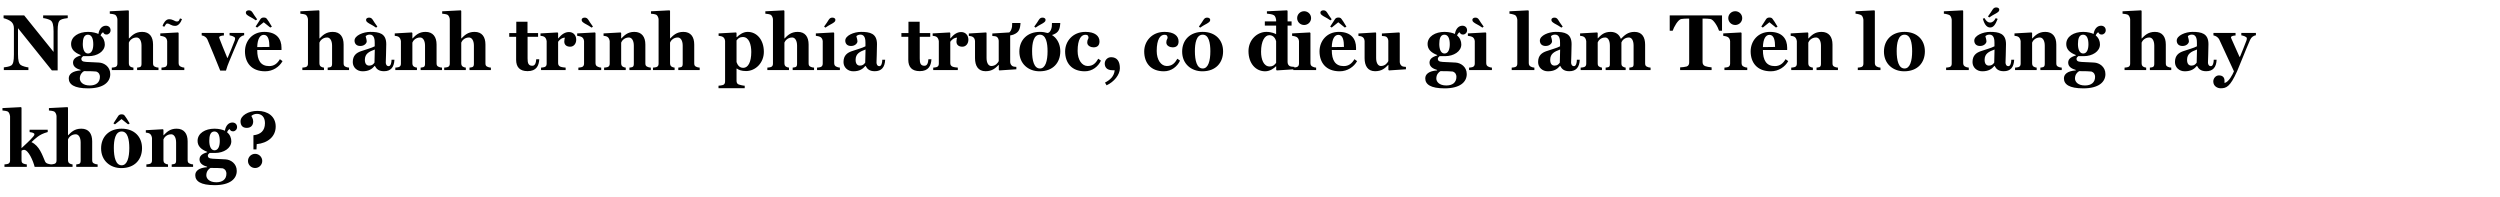 <svg width="749" height="59" viewBox="0 0 749 59" fill="none" xmlns="http://www.w3.org/2000/svg">
<path d="M20.296 5.424V4.608H12.928V5.424C13.36 5.424 14.848 5.808 15.232 6.144C15.76 6.6 16.048 7.416 16.048 9.408V15.552L7.24 4.608H1.072V5.448C1.936 5.664 2.872 6.048 3.424 6.552C3.928 7.032 4.168 7.68 4.168 8.472V16.32C4.168 18.312 3.952 19.2 3.376 19.608C2.776 20.016 1.552 20.112 1.144 20.184V21H8.512V20.184C8.08 20.184 6.592 19.8 6.208 19.464C5.656 19.056 5.392 18.192 5.392 16.2V8.448L15.544 21.096H17.272V9.288C17.272 7.296 17.488 6.408 18.064 6C18.664 5.592 19.888 5.496 20.296 5.424ZM33.13 9.072C33.13 8.208 32.506 7.704 31.738 7.704C30.658 7.704 29.746 8.544 29.482 10.176C28.978 9.912 27.754 9.552 26.386 9.552C23.578 9.552 21.298 10.92 21.298 13.2C21.298 14.736 22.282 15.744 24.178 16.488V16.608C23.218 16.92 21.874 17.4 21.874 18.744C21.874 20.112 23.122 20.64 24.154 20.952V21.096C21.658 21.264 20.602 22.248 20.602 23.472C20.602 25.272 22.186 26.472 26.41 26.472C31.018 26.472 33.034 24.576 33.034 22.2C33.034 19.968 31.186 18.816 29.65 18.744C29.074 18.744 27.538 18.6 26.77 18.6C25.45 18.528 24.37 18.6 24.37 17.616C24.37 17.256 24.682 17.016 24.898 16.824H26.578C29.098 16.824 31.402 15.432 31.402 13.32C31.402 12.36 31.018 11.328 30.13 10.632C30.298 10.152 30.634 9.744 30.898 9.672C31.162 10.224 31.474 10.344 31.954 10.344C32.53 10.344 33.13 9.816 33.13 9.072ZM27.946 13.272C27.946 14.736 27.514 16.032 26.362 16.032C25.33 16.032 24.802 14.832 24.802 13.2C24.802 11.688 25.114 10.392 26.338 10.392C27.562 10.392 27.946 11.76 27.946 13.272ZM29.938 23.016C29.938 24.744 28.738 25.608 26.914 25.608C24.778 25.608 23.914 24.48 23.914 23.52C23.914 22.32 24.61 21.624 25.162 21.312C26.962 21.312 28.378 21.36 28.834 21.432C29.722 21.744 29.938 22.464 29.938 23.016ZM47.484 21V20.256C47.028 20.232 46.788 20.16 46.428 19.992C45.972 19.8 45.852 19.488 45.852 18.936V13.344C45.852 11.04 44.82 9.552 42.588 9.552C40.524 9.552 39.54 10.632 38.652 11.52H38.604V3.264L38.436 3.096L32.892 3.384V4.104C33.324 4.104 34.236 4.272 34.524 4.44C34.908 4.704 35.172 5.376 35.172 5.832V19.032C35.172 19.584 35.004 19.92 34.548 20.088C34.188 20.184 33.948 20.232 33.492 20.256V21H39.972V20.256C39.636 20.232 39.348 20.136 39.084 19.968C38.772 19.8 38.604 19.44 38.604 18.912V12.768C38.796 12.216 39.564 11.232 40.932 11.232C41.724 11.232 42.396 12.072 42.396 13.68V19.032C42.396 19.584 42.324 19.92 41.964 20.088C41.724 20.16 41.436 20.232 41.076 20.256V21H47.484ZM55.221 21V20.256C54.765 20.232 54.525 20.136 54.165 19.968C53.733 19.8 53.517 19.44 53.517 18.888V9.888L53.349 9.72L48.021 10.008V10.728C48.477 10.752 49.173 10.944 49.461 11.136C49.821 11.4 50.037 11.784 50.085 12.336V19.032C50.085 19.584 49.869 19.944 49.437 20.088C49.077 20.184 48.837 20.232 48.381 20.256V21H55.221ZM54.285 5.64L53.925 5.52C53.565 6.312 53.565 6.432 52.965 6.432C52.317 6.432 51.885 5.76 50.637 5.76C49.653 5.76 48.933 6.984 48.693 7.8L49.221 8.016C49.701 7.224 49.797 7.056 50.109 7.056C50.901 7.056 51.189 7.752 52.509 7.752C53.541 7.752 54.237 6.576 54.525 5.712L54.285 5.64ZM73.149 10.56V9.864H68.781V10.584C69.165 10.656 70.437 10.944 70.437 11.472C70.437 11.664 70.389 11.976 70.317 12.144C69.501 14.232 68.973 15.552 68.205 17.328H68.085C67.173 15.072 66.189 12.792 65.805 11.688C65.685 11.4 65.661 11.208 65.661 11.184C65.661 10.824 66.525 10.632 67.077 10.632V9.864H60.429V10.608C61.125 10.704 61.845 11.136 62.133 11.808C63.741 15.72 64.293 16.896 65.973 21.144H67.701C68.013 20.088 68.253 19.392 68.613 18.552C69.645 16.008 70.461 14.16 71.421 11.928C71.805 11.064 72.501 10.68 73.149 10.56ZM83.856 17.736C83.064 19.08 82.08 19.8 80.64 19.8C78.144 19.8 77.064 18.12 77.064 14.976H84.336V14.304C84.336 11.736 82.944 9.552 79.176 9.552C75.528 9.552 73.392 12.336 73.392 15.384C73.392 18.72 75.288 21.36 79.44 21.36C81.768 21.36 83.712 20.016 84.648 18.312L83.856 17.736ZM77.064 14.112C77.136 11.64 77.904 10.44 79.032 10.44C80.424 10.44 80.712 12.192 80.712 14.064L77.064 14.112ZM81.456 7.992C80.664 6.648 80.352 6.192 79.944 5.64C79.728 5.376 79.512 5.256 79.032 5.256C78.528 5.256 78.336 5.4 78.072 5.664C77.664 6.216 77.448 6.72 76.584 7.968L77.04 8.256L79.008 6.672L80.976 8.256L81.456 7.992ZM77.04 5.784C76.224 4.656 76.008 4.32 75.672 3.768C75.312 3.216 75 3.096 74.52 3.096C74.064 3.096 73.656 3.36 73.656 3.72C73.656 4.176 73.848 4.344 74.208 4.608C74.736 5.016 75.264 5.136 76.656 6.096L77.04 5.784ZM104.578 21V20.256C104.122 20.232 103.882 20.16 103.522 19.992C103.066 19.8 102.946 19.488 102.946 18.936V13.344C102.946 11.04 101.914 9.552 99.682 9.552C97.618 9.552 96.634 10.632 95.746 11.52H95.698V3.264L95.53 3.096L89.986 3.384V4.104C90.418 4.104 91.33 4.272 91.618 4.44C92.002 4.704 92.266 5.376 92.266 5.832V19.032C92.266 19.584 92.098 19.92 91.642 20.088C91.282 20.184 91.042 20.232 90.586 20.256V21H97.066V20.256C96.73 20.232 96.442 20.136 96.178 19.968C95.866 19.8 95.698 19.44 95.698 18.912V12.768C95.89 12.216 96.658 11.232 98.026 11.232C98.818 11.232 99.49 12.072 99.49 13.68V19.032C99.49 19.584 99.418 19.92 99.058 20.088C98.818 20.16 98.53 20.232 98.17 20.256V21H104.578ZM117.306 17.904C117.306 18.768 117.066 19.824 116.442 19.824C115.674 19.824 115.578 19.008 115.578 18.72C115.578 17.952 115.722 15.408 115.722 13.224C115.722 9.984 113.586 9.552 110.946 9.552C108.834 9.552 106.218 10.632 106.218 12.168C106.218 12.96 106.674 13.776 107.946 13.776C109.218 13.776 109.866 12.912 109.866 12.408C109.866 11.76 109.578 11.184 109.554 10.824C109.818 10.608 110.13 10.368 110.778 10.368C112.194 10.368 112.266 12 112.266 12.792V13.872C111.378 14.376 109.482 14.856 108.09 15.36C106.866 15.816 105.69 16.56 105.69 18.6C105.69 20.208 106.986 21.36 108.618 21.36C110.514 21.36 111.498 20.64 112.242 19.752H112.314C112.794 20.688 113.49 21.336 115.05 21.336C117.042 21.336 118.074 20.184 118.17 17.904H117.306ZM112.194 18.768C111.81 19.272 111.45 19.656 110.61 19.656C109.866 19.656 109.314 19.152 109.314 17.928C109.314 16.08 110.586 15.456 112.29 14.832L112.194 18.768ZM113.058 7.968C112.242 6.84 112.026 6.504 111.69 5.952C111.33 5.4 111.018 5.28 110.538 5.28C110.082 5.28 109.674 5.544 109.674 5.904C109.674 6.36 109.866 6.528 110.226 6.792C110.754 7.2 111.282 7.32 112.674 8.28L113.058 7.968ZM132.427 21V20.256C131.971 20.232 131.731 20.16 131.371 19.992C130.915 19.8 130.795 19.488 130.795 18.936V13.344C130.795 11.04 129.715 9.552 127.483 9.552C125.443 9.552 124.483 10.632 123.595 11.52H123.547V9.888L123.379 9.72L118.267 10.008V10.728C118.723 10.752 119.179 10.872 119.467 11.064C119.851 11.328 120.043 11.832 120.115 12.336V19.032C120.115 19.584 119.947 19.92 119.491 20.088C119.131 20.184 118.891 20.232 118.435 20.256V21H124.915V20.256C124.579 20.232 124.291 20.136 124.027 19.968C123.715 19.8 123.547 19.44 123.547 18.912V12.768C123.739 12.216 124.507 11.232 125.875 11.232C126.667 11.232 127.339 12.072 127.339 13.68V19.032C127.339 19.584 127.267 19.92 126.907 20.088C126.667 20.16 126.379 20.232 126.019 20.256V21H132.427ZM147.07 21V20.256C146.614 20.232 146.374 20.16 146.014 19.992C145.558 19.8 145.438 19.488 145.438 18.936V13.344C145.438 11.04 144.406 9.552 142.174 9.552C140.11 9.552 139.126 10.632 138.238 11.52H138.19V3.264L138.022 3.096L132.478 3.384V4.104C132.91 4.104 133.822 4.272 134.11 4.44C134.494 4.704 134.758 5.376 134.758 5.832V19.032C134.758 19.584 134.59 19.92 134.134 20.088C133.774 20.184 133.534 20.232 133.078 20.256V21H139.558V20.256C139.222 20.232 138.934 20.136 138.67 19.968C138.358 19.8 138.19 19.44 138.19 18.912V12.768C138.382 12.216 139.15 11.232 140.518 11.232C141.31 11.232 141.982 12.072 141.982 13.68V19.032C141.982 19.584 141.91 19.92 141.55 20.088C141.31 20.16 141.022 20.232 140.662 20.256V21H147.07ZM161.568 17.76H160.656C160.584 18.816 160.32 19.704 159.48 19.704C158.256 19.704 158.064 18.84 158.064 17.496V11.016H161.208V9.912H158.04V6.504H154.68V9.912H152.568V11.016H154.632V17.904C154.632 20.112 155.736 21.312 158.064 21.312C160.704 21.312 161.448 19.704 161.568 17.76ZM172.635 11.904C172.635 10.536 171.747 9.6 170.475 9.6C169.299 9.6 168.291 10.248 167.259 11.496H167.211V9.888L167.043 9.72L161.931 10.008V10.728C162.387 10.752 162.843 10.872 163.131 11.064C163.515 11.328 163.707 11.832 163.779 12.336V19.032C163.779 19.584 163.611 19.92 163.155 20.088C162.795 20.184 162.555 20.232 162.099 20.256V21H169.467V20.256C169.083 20.232 168.267 20.136 167.883 19.968C167.427 19.776 167.211 19.416 167.211 18.912V12.528C167.403 12.192 168.195 11.28 169.251 11.28C169.179 11.448 169.059 11.904 169.059 12.456C169.059 13.536 169.851 13.992 170.835 13.992C171.915 13.992 172.635 13.056 172.635 11.904ZM180.119 21V20.256C179.663 20.232 179.423 20.136 179.063 19.968C178.631 19.8 178.415 19.44 178.415 18.888V9.888L178.247 9.72L172.919 10.008V10.728C173.375 10.752 174.071 10.944 174.359 11.136C174.719 11.4 174.935 11.784 174.983 12.336V19.032C174.983 19.584 174.767 19.944 174.335 20.088C173.975 20.184 173.735 20.232 173.279 20.256V21H180.119ZM177.647 7.968C176.831 6.84 176.615 6.504 176.279 5.952C175.919 5.4 175.607 5.28 175.127 5.28C174.671 5.28 174.263 5.544 174.263 5.904C174.263 6.36 174.455 6.528 174.815 6.792C175.343 7.2 175.871 7.32 177.263 8.28L177.647 7.968ZM194.982 21V20.256C194.526 20.232 194.286 20.16 193.926 19.992C193.47 19.8 193.35 19.488 193.35 18.936V13.344C193.35 11.04 192.27 9.552 190.038 9.552C187.998 9.552 187.038 10.632 186.15 11.52H186.102V9.888L185.934 9.72L180.822 10.008V10.728C181.278 10.752 181.734 10.872 182.022 11.064C182.406 11.328 182.598 11.832 182.67 12.336V19.032C182.67 19.584 182.502 19.92 182.046 20.088C181.686 20.184 181.446 20.232 180.99 20.256V21H187.47V20.256C187.134 20.232 186.846 20.136 186.582 19.968C186.27 19.8 186.102 19.44 186.102 18.912V12.768C186.294 12.216 187.062 11.232 188.43 11.232C189.222 11.232 189.894 12.072 189.894 13.68V19.032C189.894 19.584 189.822 19.92 189.462 20.088C189.222 20.16 188.934 20.232 188.574 20.256V21H194.982ZM209.625 21V20.256C209.169 20.232 208.929 20.16 208.569 19.992C208.113 19.8 207.993 19.488 207.993 18.936V13.344C207.993 11.04 206.961 9.552 204.729 9.552C202.665 9.552 201.681 10.632 200.793 11.52H200.745V3.264L200.577 3.096L195.033 3.384V4.104C195.465 4.104 196.377 4.272 196.665 4.44C197.049 4.704 197.313 5.376 197.313 5.832V19.032C197.313 19.584 197.145 19.92 196.689 20.088C196.329 20.184 196.089 20.232 195.633 20.256V21H202.113V20.256C201.777 20.232 201.489 20.136 201.225 19.968C200.913 19.8 200.745 19.44 200.745 18.912V12.768C200.937 12.216 201.705 11.232 203.073 11.232C203.865 11.232 204.537 12.072 204.537 13.68V19.032C204.537 19.584 204.465 19.92 204.105 20.088C203.865 20.16 203.577 20.232 203.217 20.256V21H209.625ZM228.851 15.528C228.851 11.952 226.763 9.552 224.003 9.552C222.515 9.552 221.339 10.56 220.763 11.136L220.667 11.112V9.864L220.499 9.72L215.291 10.008V10.728C215.747 10.752 216.323 10.896 216.611 11.088C216.971 11.352 217.187 11.736 217.235 12.288V24.36C217.235 24.912 217.067 25.296 216.611 25.464C216.251 25.56 215.723 25.656 215.267 25.68V26.424H223.115V25.68C222.683 25.68 221.699 25.44 221.339 25.32C220.883 25.152 220.667 24.768 220.667 24.216V20.544H220.763C221.315 20.952 222.155 21.288 223.523 21.288C226.307 21.288 228.851 18.888 228.851 15.528ZM225.083 15.576C225.083 18.672 224.099 20.328 222.683 20.328C221.411 20.328 220.931 19.32 220.667 18.6V12.12C221.147 11.472 221.627 11.088 222.563 11.088C224.411 11.088 225.083 13.344 225.083 15.576ZM243.891 21V20.256C243.435 20.232 243.195 20.16 242.835 19.992C242.379 19.8 242.259 19.488 242.259 18.936V13.344C242.259 11.04 241.227 9.552 238.995 9.552C236.931 9.552 235.947 10.632 235.059 11.52H235.011V3.264L234.843 3.096L229.298 3.384V4.104C229.731 4.104 230.643 4.272 230.931 4.44C231.315 4.704 231.579 5.376 231.579 5.832V19.032C231.579 19.584 231.411 19.92 230.955 20.088C230.595 20.184 230.354 20.232 229.899 20.256V21H236.379V20.256C236.043 20.232 235.755 20.136 235.491 19.968C235.179 19.8 235.011 19.44 235.011 18.912V12.768C235.203 12.216 235.971 11.232 237.339 11.232C238.131 11.232 238.803 12.072 238.803 13.68V19.032C238.803 19.584 238.731 19.92 238.371 20.088C238.131 20.16 237.843 20.232 237.483 20.256V21H243.891ZM251.627 21V20.256C251.171 20.232 250.931 20.136 250.571 19.968C250.139 19.8 249.923 19.44 249.923 18.888V9.888L249.755 9.72L244.427 10.008V10.728C244.883 10.752 245.579 10.944 245.867 11.136C246.227 11.4 246.443 11.784 246.491 12.336V19.032C246.491 19.584 246.275 19.944 245.843 20.088C245.483 20.184 245.243 20.232 244.787 20.256V21H251.627ZM250.283 5.904C250.283 5.544 249.875 5.28 249.419 5.28C248.939 5.28 248.627 5.4 248.267 5.952C247.931 6.504 247.715 6.84 246.899 7.968L247.283 8.28C248.675 7.32 249.203 7.2 249.731 6.792C250.091 6.528 250.283 6.36 250.283 5.904ZM264.33 17.904C264.33 18.768 264.09 19.824 263.466 19.824C262.698 19.824 262.602 19.008 262.602 18.72C262.602 17.952 262.746 15.408 262.746 13.224C262.746 9.984 260.61 9.552 257.97 9.552C255.858 9.552 253.242 10.632 253.242 12.168C253.242 12.96 253.698 13.776 254.97 13.776C256.242 13.776 256.89 12.912 256.89 12.408C256.89 11.76 256.602 11.184 256.578 10.824C256.842 10.608 257.154 10.368 257.802 10.368C259.218 10.368 259.29 12 259.29 12.792V13.872C258.402 14.376 256.506 14.856 255.114 15.36C253.89 15.816 252.714 16.56 252.714 18.6C252.714 20.208 254.01 21.36 255.642 21.36C257.538 21.36 258.522 20.64 259.266 19.752H259.338C259.818 20.688 260.514 21.336 262.074 21.336C264.066 21.336 265.098 20.184 265.194 17.904H264.33ZM259.218 18.768C258.834 19.272 258.474 19.656 257.634 19.656C256.89 19.656 256.338 19.152 256.338 17.928C256.338 16.08 257.61 15.456 259.314 14.832L259.218 18.768ZM279.06 17.76H278.148C278.076 18.816 277.812 19.704 276.972 19.704C275.748 19.704 275.556 18.84 275.556 17.496V11.016H278.7V9.912H275.532V6.504H272.172V9.912H270.06V11.016H272.124V17.904C272.124 20.112 273.228 21.312 275.556 21.312C278.196 21.312 278.94 19.704 279.06 17.76ZM290.128 11.904C290.128 10.536 289.24 9.6 287.968 9.6C286.792 9.6 285.784 10.248 284.752 11.496H284.704V9.888L284.536 9.72L279.424 10.008V10.728C279.88 10.752 280.336 10.872 280.624 11.064C281.008 11.328 281.2 11.832 281.272 12.336V19.032C281.272 19.584 281.104 19.92 280.648 20.088C280.288 20.184 280.048 20.232 279.592 20.256V21H286.96V20.256C286.576 20.232 285.76 20.136 285.376 19.968C284.92 19.776 284.704 19.416 284.704 18.912V12.528C284.896 12.192 285.688 11.28 286.744 11.28C286.672 11.448 286.552 11.904 286.552 12.456C286.552 13.536 287.344 13.992 288.328 13.992C289.408 13.992 290.128 13.056 290.128 11.904ZM302.651 10.608C303.011 10.56 303.371 10.464 303.683 10.344C305.291 9.696 305.627 8.712 305.747 6.888H303.251C303.251 7.368 303.227 7.728 303.203 7.992C303.131 8.52 302.891 9.24 302.507 9.6C302.459 9.648 302.411 9.696 302.363 9.72L297.299 10.032V10.776C297.851 10.8 298.379 10.848 298.643 11.04C298.979 11.28 299.171 11.664 299.219 12.216V18.312C298.979 18.792 298.307 19.776 296.987 19.776C296.219 19.776 295.571 18.984 295.571 17.376V9.888L295.451 9.72L290.267 10.032V10.752C290.723 10.776 291.203 10.896 291.491 11.088C291.875 11.352 292.043 11.688 292.115 12.288V17.424C292.115 19.68 293.027 21.336 295.259 21.336C297.323 21.336 298.259 20.376 299.171 19.464H299.243V20.928L299.411 21.096L304.499 20.76V20.04C304.043 20.016 303.563 19.968 303.275 19.776C302.915 19.512 302.699 19.128 302.651 18.624V10.608ZM313.848 15.36C313.848 18.216 313.224 20.52 311.568 20.52C309.792 20.52 309.216 18.12 309.216 15.312C309.216 13.008 309.624 10.392 311.568 10.392C313.392 10.392 313.848 12.864 313.848 15.36ZM315.168 10.488C315.312 10.464 315.456 10.416 315.6 10.344C317.208 9.696 317.544 8.712 317.664 6.888H315.168C315.168 7.368 315.144 7.728 315.12 7.992C315.048 8.52 314.808 9.24 314.424 9.6C314.256 9.768 314.064 9.864 313.824 9.888C313.128 9.672 312.384 9.552 311.544 9.552C307.776 9.552 305.4 11.976 305.4 15.456C305.4 19.152 308.136 21.36 311.448 21.36C315.552 21.36 317.664 18.72 317.664 15.384C317.664 13.68 317.088 12.24 316.056 11.184C315.792 10.92 315.48 10.704 315.168 10.488ZM313.248 5.904C313.248 5.544 312.84 5.28 312.384 5.28C311.904 5.28 311.592 5.4 311.232 5.952C310.896 6.504 310.68 6.84 309.864 7.968L310.248 8.28C311.64 7.32 312.168 7.2 312.696 6.792C313.056 6.528 313.248 6.36 313.248 5.904ZM329.839 18.168L329.047 17.592C328.279 18.936 327.439 19.776 325.879 19.776C324.151 19.776 322.855 17.952 322.855 15.264C322.855 11.688 323.959 10.416 325.183 10.416C325.927 10.416 326.047 10.704 326.119 11.256C326.119 11.712 325.735 11.808 325.735 12.744C325.735 13.776 326.887 14.184 327.631 14.184C328.903 14.184 329.407 13.464 329.407 12.408C329.407 10.776 328.063 9.552 325.183 9.552C321.415 9.552 319.111 12.36 319.111 15.408C319.111 18.792 321.007 21.36 325.015 21.36C327.247 21.36 329.023 19.944 329.839 18.168ZM335.518 20.448C335.518 18.504 334.75 17.136 332.902 17.136C331.678 17.136 330.982 18.144 330.982 19.032C330.982 19.992 331.462 21.048 333.358 21.048H333.958C333.79 22.872 332.59 23.952 331.054 24.744L331.534 25.56C333.79 24.528 335.518 22.368 335.518 20.448ZM353.534 18.168L352.742 17.592C351.974 18.936 351.134 19.776 349.574 19.776C347.846 19.776 346.55 17.952 346.55 15.264C346.55 11.688 347.654 10.416 348.878 10.416C349.622 10.416 349.742 10.704 349.814 11.256C349.814 11.712 349.43 11.808 349.43 12.744C349.43 13.776 350.582 14.184 351.326 14.184C352.598 14.184 353.102 13.464 353.102 12.408C353.102 10.776 351.758 9.552 348.878 9.552C345.11 9.552 342.806 12.36 342.806 15.408C342.806 18.792 344.702 21.36 348.71 21.36C350.942 21.36 352.718 19.944 353.534 18.168ZM366.437 15.384C366.437 12 364.157 9.552 360.317 9.552C356.549 9.552 354.173 11.976 354.173 15.456C354.173 19.152 356.909 21.36 360.221 21.36C364.325 21.36 366.437 18.72 366.437 15.384ZM362.621 15.36C362.621 18.216 361.997 20.52 360.341 20.52C358.565 20.52 357.989 18.12 357.989 15.312C357.989 13.008 358.397 10.392 360.341 10.392C362.165 10.392 362.621 12.864 362.621 15.36ZM362.573 5.904C362.573 5.544 362.165 5.28 361.709 5.28C361.229 5.28 360.917 5.4 360.557 5.952C360.221 6.504 360.005 6.84 359.189 7.968L359.573 8.28C360.965 7.32 361.493 7.2 362.021 6.792C362.381 6.528 362.573 6.36 362.573 5.904ZM382.326 18.84C381.822 19.488 381.342 19.92 380.406 19.92C378.558 19.92 377.814 17.76 377.814 15.504C377.814 12.36 378.894 10.536 380.31 10.536C381.558 10.536 382.134 11.592 382.326 12.336V18.84ZM386.958 7.68V6.408H385.758V3.264L385.59 3.096L379.566 3.384V4.08C380.262 4.152 381.246 4.272 381.702 4.584C382.086 4.848 382.254 5.472 382.326 5.976V6.408H378.942V7.68H382.326V10.248C382.038 10.08 380.934 9.552 379.422 9.552C376.638 9.552 374.046 11.928 374.046 15.312C374.046 19.032 376.23 21.36 379.038 21.36C380.502 21.36 381.75 20.424 382.254 19.872L382.35 19.896V20.928L382.518 21.096L387.798 20.76V20.04C387.342 20.016 386.646 19.968 386.358 19.776C385.974 19.512 385.782 19.176 385.758 18.6V7.68H386.958ZM392.802 5.424C392.802 4.272 391.866 3.36 390.714 3.36C389.562 3.36 388.626 4.272 388.626 5.424C388.626 6.576 389.562 7.488 390.714 7.488C391.866 7.488 392.802 6.576 392.802 5.424ZM394.314 21V20.256C393.858 20.232 393.618 20.136 393.258 19.968C392.826 19.8 392.61 19.44 392.61 18.888V9.888L392.442 9.72L387.114 10.008V10.728C387.57 10.752 388.266 10.944 388.554 11.136C388.914 11.4 389.13 11.784 389.178 12.336V19.032C389.178 19.584 388.962 19.944 388.53 20.088C388.17 20.184 387.93 20.232 387.474 20.256V21H394.314ZM405.793 17.736C405.001 19.08 404.017 19.8 402.577 19.8C400.081 19.8 399.001 18.12 399.001 14.976H406.273V14.304C406.273 11.736 404.881 9.552 401.113 9.552C397.465 9.552 395.329 12.336 395.329 15.384C395.329 18.72 397.225 21.36 401.377 21.36C403.705 21.36 405.649 20.016 406.585 18.312L405.793 17.736ZM399.001 14.112C399.073 11.64 399.841 10.44 400.969 10.44C402.361 10.44 402.649 12.192 402.649 14.064L399.001 14.112ZM403.393 7.992C402.601 6.648 402.289 6.192 401.881 5.64C401.665 5.376 401.449 5.256 400.969 5.256C400.465 5.256 400.273 5.4 400.009 5.664C399.601 6.216 399.385 6.72 398.521 7.968L398.977 8.256L400.945 6.672L402.913 8.256L403.393 7.992ZM398.977 5.784C398.161 4.656 397.945 4.32 397.609 3.768C397.249 3.216 396.937 3.096 396.457 3.096C396.001 3.096 395.593 3.36 395.593 3.72C395.593 4.176 395.785 4.344 396.145 4.608C396.673 5.016 397.201 5.136 398.593 6.096L398.977 5.784ZM421.218 20.76V20.04C420.762 20.016 420.282 19.968 419.994 19.776C419.634 19.512 419.418 19.128 419.37 18.624V9.888L419.202 9.72L414.018 10.032V10.776C414.57 10.8 415.098 10.848 415.362 11.04C415.698 11.28 415.89 11.664 415.938 12.216V18.312C415.698 18.792 415.026 19.776 413.706 19.776C412.938 19.776 412.29 18.984 412.29 17.376V9.888L412.17 9.72L406.986 10.032V10.752C407.442 10.776 407.922 10.896 408.21 11.088C408.594 11.352 408.762 11.688 408.834 12.288V17.424C408.834 19.68 409.746 21.336 411.978 21.336C414.042 21.336 414.978 20.376 415.89 19.464H415.962V20.928L416.13 21.096L421.218 20.76ZM439.536 9.072C439.536 8.208 438.912 7.704 438.144 7.704C437.064 7.704 436.152 8.544 435.888 10.176C435.384 9.912 434.16 9.552 432.792 9.552C429.984 9.552 427.704 10.92 427.704 13.2C427.704 14.736 428.688 15.744 430.584 16.488V16.608C429.624 16.92 428.28 17.4 428.28 18.744C428.28 20.112 429.528 20.64 430.56 20.952V21.096C428.064 21.264 427.008 22.248 427.008 23.472C427.008 25.272 428.592 26.472 432.816 26.472C437.424 26.472 439.44 24.576 439.44 22.2C439.44 19.968 437.592 18.816 436.056 18.744C435.48 18.744 433.944 18.6 433.176 18.6C431.856 18.528 430.776 18.6 430.776 17.616C430.776 17.256 431.088 17.016 431.304 16.824H432.984C435.504 16.824 437.808 15.432 437.808 13.32C437.808 12.36 437.424 11.328 436.536 10.632C436.704 10.152 437.04 9.744 437.304 9.672C437.568 10.224 437.88 10.344 438.36 10.344C438.936 10.344 439.536 9.816 439.536 9.072ZM434.352 13.272C434.352 14.736 433.92 16.032 432.768 16.032C431.736 16.032 431.208 14.832 431.208 13.2C431.208 11.688 431.52 10.392 432.744 10.392C433.968 10.392 434.352 11.76 434.352 13.272ZM436.344 23.016C436.344 24.744 435.144 25.608 433.32 25.608C431.184 25.608 430.32 24.48 430.32 23.52C430.32 22.32 431.016 21.624 431.568 21.312C433.368 21.312 434.784 21.36 435.24 21.432C436.128 21.744 436.344 22.464 436.344 23.016ZM446.979 21V20.256C446.523 20.232 446.283 20.136 445.923 19.968C445.491 19.8 445.275 19.44 445.275 18.888V9.888L445.107 9.72L439.779 10.008V10.728C440.235 10.752 440.931 10.944 441.219 11.136C441.579 11.4 441.795 11.784 441.843 12.336V19.032C441.843 19.584 441.627 19.944 441.195 20.088C440.835 20.184 440.595 20.232 440.139 20.256V21H446.979ZM444.507 7.968C443.691 6.84 443.475 6.504 443.139 5.952C442.779 5.4 442.467 5.28 441.987 5.28C441.531 5.28 441.123 5.544 441.123 5.904C441.123 6.36 441.315 6.528 441.675 6.792C442.203 7.2 442.73 7.32 444.123 8.28L444.507 7.968ZM459.699 21V20.256C459.243 20.232 459.003 20.136 458.643 19.968C458.235 19.776 458.019 19.416 458.019 18.888V3.264L457.851 3.096L452.235 3.384V4.104C452.667 4.104 453.651 4.368 453.939 4.536C454.323 4.8 454.515 5.352 454.587 5.904V19.032C454.587 19.584 454.419 19.92 453.963 20.088C453.603 20.184 453.363 20.232 452.907 20.256V21H459.699ZM472.431 17.904C472.431 18.768 472.191 19.824 471.567 19.824C470.799 19.824 470.703 19.008 470.703 18.72C470.703 17.952 470.847 15.408 470.847 13.224C470.847 9.984 468.711 9.552 466.071 9.552C463.959 9.552 461.343 10.632 461.343 12.168C461.343 12.96 461.799 13.776 463.071 13.776C464.343 13.776 464.991 12.912 464.991 12.408C464.991 11.76 464.703 11.184 464.679 10.824C464.943 10.608 465.255 10.368 465.903 10.368C467.319 10.368 467.391 12 467.391 12.792V13.872C466.503 14.376 464.607 14.856 463.215 15.36C461.991 15.816 460.815 16.56 460.815 18.6C460.815 20.208 462.111 21.36 463.743 21.36C465.639 21.36 466.623 20.64 467.367 19.752H467.439C467.919 20.688 468.615 21.336 470.175 21.336C472.167 21.336 473.199 20.184 473.295 17.904H472.431ZM467.319 18.768C466.935 19.272 466.575 19.656 465.735 19.656C464.991 19.656 464.439 19.152 464.439 17.928C464.439 16.08 465.711 15.456 467.415 14.832L467.319 18.768ZM468.183 7.968C467.367 6.84 467.151 6.504 466.815 5.952C466.455 5.4 466.143 5.28 465.663 5.28C465.207 5.28 464.799 5.544 464.799 5.904C464.799 6.36 464.991 6.528 465.351 6.792C465.879 7.2 466.407 7.32 467.799 8.28L468.183 7.968ZM494.512 21V20.256C494.056 20.232 493.816 20.16 493.456 19.992C493 19.8 492.88 19.488 492.88 18.936V13.392C492.88 11.088 491.92 9.552 489.688 9.552C487.648 9.552 486.64 10.632 485.68 11.592H485.584C485.128 10.344 484.096 9.552 482.536 9.552C480.496 9.552 479.608 10.584 478.72 11.472H478.672V9.888L478.504 9.72L473.392 10.008V10.728C473.848 10.752 474.304 10.872 474.592 11.064C474.976 11.328 475.168 11.832 475.24 12.336V19.032C475.24 19.584 475.072 19.92 474.616 20.088C474.256 20.184 474.016 20.232 473.56 20.256V21H479.944V20.256C479.68 20.232 479.392 20.136 479.128 19.968C478.768 19.776 478.672 19.464 478.672 18.912V12.72C478.864 12.168 479.584 11.232 480.928 11.232C481.72 11.232 482.32 12.072 482.32 13.68V19.032C482.32 19.584 482.296 19.92 481.936 20.088C481.696 20.16 481.408 20.232 481.048 20.256V21H487.048V20.256C486.784 20.232 486.496 20.136 486.232 19.968C485.872 19.776 485.776 19.464 485.776 18.912V12.72C485.968 12.168 486.688 11.232 488.032 11.232C488.824 11.232 489.424 12.072 489.424 13.68V19.032C489.424 19.584 489.4 19.92 489.04 20.088C488.8 20.16 488.512 20.232 488.152 20.256V21H494.512ZM515.918 9.216V4.608H500.246V9.216H501.134C501.47 8.16 502.742 5.808 503.75 5.688C504.326 5.616 505.046 5.568 505.598 5.568H506.078V18.696C506.078 19.248 505.91 19.704 505.334 19.92C504.998 20.04 503.798 20.184 503.366 20.184V21H512.798V20.184C512.366 20.184 511.07 19.92 510.83 19.8C510.278 19.536 510.086 19.128 510.086 18.576V5.568H510.566C511.214 5.568 511.838 5.616 512.414 5.688C513.422 5.808 514.718 8.16 515.03 9.216H515.918ZM521.967 5.424C521.967 4.272 521.031 3.36 519.879 3.36C518.727 3.36 517.791 4.272 517.791 5.424C517.791 6.576 518.727 7.488 519.879 7.488C521.031 7.488 521.967 6.576 521.967 5.424ZM523.479 21V20.256C523.023 20.232 522.783 20.136 522.423 19.968C521.991 19.8 521.775 19.44 521.775 18.888V9.888L521.607 9.72L516.279 10.008V10.728C516.735 10.752 517.431 10.944 517.719 11.136C518.079 11.4 518.295 11.784 518.343 12.336V19.032C518.343 19.584 518.127 19.944 517.695 20.088C517.335 20.184 517.095 20.232 516.639 20.256V21H523.479ZM534.957 17.736C534.165 19.08 533.181 19.8 531.741 19.8C529.245 19.8 528.165 18.12 528.165 14.976H535.437V14.304C535.437 11.736 534.045 9.552 530.277 9.552C526.629 9.552 524.493 12.336 524.493 15.384C524.493 18.72 526.389 21.36 530.541 21.36C532.869 21.36 534.813 20.016 535.749 18.312L534.957 17.736ZM528.165 14.112C528.237 11.64 529.005 10.44 530.133 10.44C531.525 10.44 531.813 12.192 531.813 14.064L528.165 14.112ZM532.557 7.992C531.765 6.648 531.453 6.192 531.045 5.64C530.829 5.376 530.613 5.256 530.133 5.256C529.629 5.256 529.437 5.4 529.173 5.664C528.765 6.216 528.549 6.72 527.685 7.968L528.141 8.256L530.109 6.672L532.077 8.256L532.557 7.992ZM550.646 21V20.256C550.19 20.232 549.95 20.16 549.59 19.992C549.134 19.8 549.014 19.488 549.014 18.936V13.344C549.014 11.04 547.934 9.552 545.702 9.552C543.662 9.552 542.702 10.632 541.814 11.52H541.766V9.888L541.598 9.72L536.486 10.008V10.728C536.942 10.752 537.398 10.872 537.686 11.064C538.07 11.328 538.262 11.832 538.334 12.336V19.032C538.334 19.584 538.166 19.92 537.71 20.088C537.35 20.184 537.11 20.232 536.654 20.256V21H543.134V20.256C542.798 20.232 542.51 20.136 542.246 19.968C541.934 19.8 541.766 19.44 541.766 18.912V12.768C541.958 12.216 542.726 11.232 544.094 11.232C544.886 11.232 545.558 12.072 545.558 13.68V19.032C545.558 19.584 545.486 19.92 545.126 20.088C544.886 20.16 544.598 20.232 544.238 20.256V21H550.646ZM563.386 21V20.256C562.93 20.232 562.69 20.136 562.33 19.968C561.922 19.776 561.706 19.416 561.706 18.888V3.264L561.538 3.096L555.922 3.384V4.104C556.354 4.104 557.338 4.368 557.626 4.536C558.01 4.8 558.202 5.352 558.274 5.904V19.032C558.274 19.584 558.106 19.92 557.65 20.088C557.29 20.184 557.05 20.232 556.594 20.256V21H563.386ZM576.695 15.384C576.695 12 574.415 9.552 570.575 9.552C566.807 9.552 564.431 11.976 564.431 15.456C564.431 19.152 567.167 21.36 570.479 21.36C574.583 21.36 576.695 18.72 576.695 15.384ZM572.879 15.36C572.879 18.216 572.255 20.52 570.599 20.52C568.823 20.52 568.247 18.12 568.247 15.312C568.247 13.008 568.655 10.392 570.599 10.392C572.423 10.392 572.879 12.864 572.879 15.36ZM589.847 21V20.256C589.391 20.232 589.151 20.136 588.791 19.968C588.383 19.776 588.167 19.416 588.167 18.888V3.264L587.999 3.096L582.383 3.384V4.104C582.815 4.104 583.799 4.368 584.087 4.536C584.471 4.8 584.663 5.352 584.735 5.904V19.032C584.735 19.584 584.567 19.92 584.111 20.088C583.751 20.184 583.511 20.232 583.055 20.256V21H589.847ZM602.58 17.904C602.58 18.768 602.34 19.824 601.716 19.824C600.948 19.824 600.852 19.008 600.852 18.72C600.852 17.952 600.996 15.408 600.996 13.224C600.996 9.984 598.86 9.552 596.22 9.552C594.108 9.552 591.492 10.632 591.492 12.168C591.492 12.96 591.948 13.776 593.22 13.776C594.492 13.776 595.14 12.912 595.14 12.408C595.14 11.76 594.852 11.184 594.828 10.824C595.092 10.608 595.404 10.368 596.052 10.368C597.468 10.368 597.54 12 597.54 12.792V13.872C596.652 14.376 594.756 14.856 593.364 15.36C592.14 15.816 590.964 16.56 590.964 18.6C590.964 20.208 592.26 21.36 593.892 21.36C595.788 21.36 596.772 20.64 597.516 19.752H597.588C598.068 20.688 598.764 21.336 600.324 21.336C602.316 21.336 603.348 20.184 603.444 17.904H602.58ZM597.468 18.768C597.084 19.272 596.724 19.656 595.884 19.656C595.14 19.656 594.588 19.152 594.588 17.928C594.588 16.08 595.86 15.456 597.564 14.832L597.468 18.768ZM597.924 5.424C597.468 6.264 596.988 6.744 596.244 6.744C595.5 6.744 595.02 6.264 594.564 5.424L594.06 5.592C594.612 7.656 595.428 8.232 596.244 8.232C597.132 8.232 597.756 7.584 598.5 5.664L597.924 5.424ZM598.98 2.856C598.98 2.496 598.572 2.232 598.116 2.232C597.636 2.232 597.324 2.352 596.964 2.904C596.628 3.456 596.412 3.792 595.596 4.92L595.98 5.232C597.372 4.272 597.9 4.152 598.428 3.744C598.788 3.48 598.98 3.312 598.98 2.856ZM617.701 21V20.256C617.245 20.232 617.005 20.16 616.645 19.992C616.189 19.8 616.069 19.488 616.069 18.936V13.344C616.069 11.04 614.989 9.552 612.757 9.552C610.717 9.552 609.757 10.632 608.869 11.52H608.821V9.888L608.653 9.72L603.541 10.008V10.728C603.997 10.752 604.453 10.872 604.741 11.064C605.125 11.328 605.317 11.832 605.389 12.336V19.032C605.389 19.584 605.221 19.92 604.765 20.088C604.405 20.184 604.165 20.232 603.709 20.256V21H610.189V20.256C609.853 20.232 609.565 20.136 609.301 19.968C608.989 19.8 608.821 19.44 608.821 18.912V12.768C609.013 12.216 609.781 11.232 611.149 11.232C611.941 11.232 612.613 12.072 612.613 13.68V19.032C612.613 19.584 612.541 19.92 612.181 20.088C611.941 20.16 611.653 20.232 611.293 20.256V21H617.701ZM630.88 9.072C630.88 8.208 630.256 7.704 629.488 7.704C628.408 7.704 627.496 8.544 627.232 10.176C626.728 9.912 625.504 9.552 624.136 9.552C621.328 9.552 619.048 10.92 619.048 13.2C619.048 14.736 620.032 15.744 621.928 16.488V16.608C620.968 16.92 619.624 17.4 619.624 18.744C619.624 20.112 620.872 20.64 621.904 20.952V21.096C619.408 21.264 618.352 22.248 618.352 23.472C618.352 25.272 619.936 26.472 624.16 26.472C628.768 26.472 630.784 24.576 630.784 22.2C630.784 19.968 628.936 18.816 627.4 18.744C626.824 18.744 625.288 18.6 624.52 18.6C623.2 18.528 622.12 18.6 622.12 17.616C622.12 17.256 622.432 17.016 622.648 16.824H624.328C626.848 16.824 629.152 15.432 629.152 13.32C629.152 12.36 628.768 11.328 627.88 10.632C628.048 10.152 628.384 9.744 628.648 9.672C628.912 10.224 629.224 10.344 629.704 10.344C630.28 10.344 630.88 9.816 630.88 9.072ZM625.696 13.272C625.696 14.736 625.264 16.032 624.112 16.032C623.08 16.032 622.552 14.832 622.552 13.2C622.552 11.688 622.864 10.392 624.088 10.392C625.312 10.392 625.696 11.76 625.696 13.272ZM627.688 23.016C627.688 24.744 626.488 25.608 624.664 25.608C622.528 25.608 621.664 24.48 621.664 23.52C621.664 22.32 622.36 21.624 622.912 21.312C624.712 21.312 626.128 21.36 626.584 21.432C627.472 21.744 627.688 22.464 627.688 23.016ZM650.508 21V20.256C650.052 20.232 649.812 20.16 649.452 19.992C648.996 19.8 648.876 19.488 648.876 18.936V13.344C648.876 11.04 647.844 9.552 645.612 9.552C643.548 9.552 642.564 10.632 641.676 11.52H641.628V3.264L641.46 3.096L635.916 3.384V4.104C636.348 4.104 637.26 4.272 637.548 4.44C637.932 4.704 638.196 5.376 638.196 5.832V19.032C638.196 19.584 638.028 19.92 637.572 20.088C637.212 20.184 636.972 20.232 636.516 20.256V21H642.996V20.256C642.66 20.232 642.372 20.136 642.108 19.968C641.796 19.8 641.628 19.44 641.628 18.912V12.768C641.82 12.216 642.588 11.232 643.956 11.232C644.748 11.232 645.42 12.072 645.42 13.68V19.032C645.42 19.584 645.348 19.92 644.988 20.088C644.748 20.16 644.46 20.232 644.1 20.256V21H650.508ZM663.236 17.904C663.236 18.768 662.996 19.824 662.372 19.824C661.604 19.824 661.508 19.008 661.508 18.72C661.508 17.952 661.652 15.408 661.652 13.224C661.652 9.984 659.516 9.552 656.876 9.552C654.764 9.552 652.148 10.632 652.148 12.168C652.148 12.96 652.604 13.776 653.876 13.776C655.148 13.776 655.796 12.912 655.796 12.408C655.796 11.76 655.508 11.184 655.484 10.824C655.748 10.608 656.06 10.368 656.708 10.368C658.124 10.368 658.196 12 658.196 12.792V13.872C657.308 14.376 655.412 14.856 654.02 15.36C652.796 15.816 651.62 16.56 651.62 18.6C651.62 20.208 652.916 21.36 654.548 21.36C656.444 21.36 657.428 20.64 658.172 19.752H658.244C658.724 20.688 659.42 21.336 660.98 21.336C662.972 21.336 664.004 20.184 664.1 17.904H663.236ZM658.124 18.768C657.74 19.272 657.38 19.656 656.54 19.656C655.796 19.656 655.244 19.152 655.244 17.928C655.244 16.08 656.516 15.456 658.22 14.832L658.124 18.768ZM675.867 10.56V9.864H671.499V10.584C671.883 10.656 673.155 10.944 673.155 11.472C673.155 11.664 673.107 11.976 673.035 12.144C672.219 14.232 671.859 15.216 671.091 17.016H670.947C669.915 14.736 669.027 12.768 668.571 11.688C668.451 11.424 668.403 11.256 668.403 11.184C668.403 10.824 669.195 10.632 669.771 10.632V9.864H663.147V10.608C663.843 10.704 664.587 11.208 664.875 11.808C665.643 13.416 668.067 18.744 669.291 21.36C668.907 22.296 667.755 24.6 666.459 24.864V24.12C666.459 22.896 665.499 22.584 664.827 22.584C663.747 22.584 663.099 23.568 663.099 24.384C663.099 25.896 664.443 26.448 665.283 26.448C666.987 26.448 668.115 26.064 670.227 21.36C671.043 19.536 672.483 15.696 674.139 11.928C674.523 11.064 675.219 10.68 675.867 10.56ZM15.424 50V49.256C15.208 49.256 14.824 49.184 14.464 49.088C14.008 48.968 13.672 48.776 13.48 48.32C12.688 46.496 11.8 43.664 9.424 42.584C10.12 41.912 10.744 41.36 11.296 40.952C12.088 40.376 12.856 39.968 14.296 39.56V38.864H8.872V39.584C9.568 39.656 10.312 39.824 10.312 40.232C10.312 40.424 10.264 40.568 9.952 40.928C8.992 42.08 7.504 43.376 6.448 44.384V32.264L6.28 32.096L0.736 32.384V33.104C1.168 33.104 2.08 33.272 2.368 33.44C2.752 33.704 2.944 34.328 3.016 34.832V48.032C3.016 48.584 2.848 48.92 2.392 49.088C2.032 49.184 1.792 49.232 1.336 49.256V50H8.032V49.256C7.672 49.232 7.336 49.136 7.024 49.016C6.568 48.848 6.448 48.512 6.448 47.96V45.152C6.64 44.984 6.976 44.888 7.192 44.888C8.512 44.888 9.928 48.176 10.384 50H15.424ZM29.25 50V49.256C28.794 49.232 28.554 49.16 28.194 48.992C27.738 48.8 27.618 48.488 27.618 47.936V42.344C27.618 40.04 26.586 38.552 24.354 38.552C22.29 38.552 21.306 39.632 20.418 40.52H20.37V32.264L20.202 32.096L14.658 32.384V33.104C15.09 33.104 16.002 33.272 16.29 33.44C16.674 33.704 16.938 34.376 16.938 34.832V48.032C16.938 48.584 16.77 48.92 16.314 49.088C15.954 49.184 15.714 49.232 15.258 49.256V50H21.738V49.256C21.402 49.232 21.114 49.136 20.85 48.968C20.538 48.8 20.37 48.44 20.37 47.912V41.768C20.562 41.216 21.33 40.232 22.698 40.232C23.49 40.232 24.162 41.072 24.162 42.68V48.032C24.162 48.584 24.09 48.92 23.73 49.088C23.49 49.16 23.202 49.232 22.842 49.256V50H29.25ZM42.554 44.384C42.554 41 40.274 38.552 36.434 38.552C32.666 38.552 30.29 40.976 30.29 44.456C30.29 48.152 33.026 50.36 36.338 50.36C40.442 50.36 42.554 47.72 42.554 44.384ZM38.738 44.36C38.738 47.216 38.114 49.52 36.458 49.52C34.682 49.52 34.106 47.12 34.106 44.312C34.106 42.008 34.514 39.392 36.458 39.392C38.282 39.392 38.738 41.864 38.738 44.36ZM38.858 36.992C38.066 35.648 37.754 35.192 37.346 34.64C37.13 34.376 36.914 34.256 36.434 34.256C35.93 34.256 35.738 34.4 35.474 34.664C35.066 35.216 34.85 35.72 33.986 36.968L34.442 37.256L36.41 35.672L38.378 37.256L38.858 36.992ZM57.849 50V49.256C57.393 49.232 57.153 49.16 56.793 48.992C56.337 48.8 56.217 48.488 56.217 47.936V42.344C56.217 40.04 55.137 38.552 52.905 38.552C50.865 38.552 49.905 39.632 49.017 40.52H48.969V38.888L48.801 38.72L43.689 39.008V39.728C44.145 39.752 44.601 39.872 44.889 40.064C45.273 40.328 45.465 40.832 45.537 41.336V48.032C45.537 48.584 45.369 48.92 44.913 49.088C44.553 49.184 44.313 49.232 43.857 49.256V50H50.337V49.256C50.001 49.232 49.713 49.136 49.449 48.968C49.137 48.8 48.969 48.44 48.969 47.912V41.768C49.161 41.216 49.929 40.232 51.297 40.232C52.089 40.232 52.761 41.072 52.761 42.68V48.032C52.761 48.584 52.689 48.92 52.329 49.088C52.089 49.16 51.801 49.232 51.441 49.256V50H57.849ZM71.028 38.072C71.028 37.208 70.404 36.704 69.636 36.704C68.556 36.704 67.644 37.544 67.38 39.176C66.876 38.912 65.652 38.552 64.284 38.552C61.476 38.552 59.196 39.92 59.196 42.2C59.196 43.736 60.18 44.744 62.076 45.488V45.608C61.116 45.92 59.772 46.4 59.772 47.744C59.772 49.112 61.02 49.64 62.052 49.952V50.096C59.556 50.264 58.5 51.248 58.5 52.472C58.5 54.272 60.084 55.472 64.308 55.472C68.916 55.472 70.932 53.576 70.932 51.2C70.932 48.968 69.084 47.816 67.548 47.744C66.972 47.744 65.436 47.6 64.668 47.6C63.348 47.528 62.268 47.6 62.268 46.616C62.268 46.256 62.58 46.016 62.796 45.824H64.476C66.996 45.824 69.3 44.432 69.3 42.32C69.3 41.36 68.916 40.328 68.028 39.632C68.196 39.152 68.532 38.744 68.796 38.672C69.06 39.224 69.372 39.344 69.852 39.344C70.428 39.344 71.028 38.816 71.028 38.072ZM65.844 42.272C65.844 43.736 65.412 45.032 64.26 45.032C63.228 45.032 62.7 43.832 62.7 42.2C62.7 40.688 63.012 39.392 64.236 39.392C65.46 39.392 65.844 40.76 65.844 42.272ZM67.836 52.016C67.836 53.744 66.636 54.608 64.812 54.608C62.676 54.608 61.812 53.48 61.812 52.52C61.812 51.32 62.508 50.624 63.06 50.312C64.86 50.312 66.276 50.36 66.732 50.432C67.62 50.744 67.836 51.464 67.836 52.016ZM82.599 37.904C82.599 34.928 80.295 33.224 77.151 33.224C74.319 33.224 72.063 34.688 72.063 36.344C72.063 37.472 72.591 38.312 73.911 38.312C75.135 38.312 75.855 37.592 75.855 36.368C75.855 35.576 75.399 35 75.303 34.736C75.663 34.424 76.191 34.112 76.983 34.112C78.327 34.112 79.383 35 79.383 36.896C79.383 39.2 78.039 40.304 75.927 40.52V44.768H76.839L76.911 43.184C80.151 42.872 82.599 40.976 82.599 37.904ZM78.567 48.224C78.567 47.048 77.607 46.088 76.431 46.088C75.255 46.088 74.295 47.048 74.295 48.224C74.295 49.4 75.255 50.336 76.431 50.336C77.607 50.336 78.567 49.4 78.567 48.224Z" fill="black"/>
</svg>
